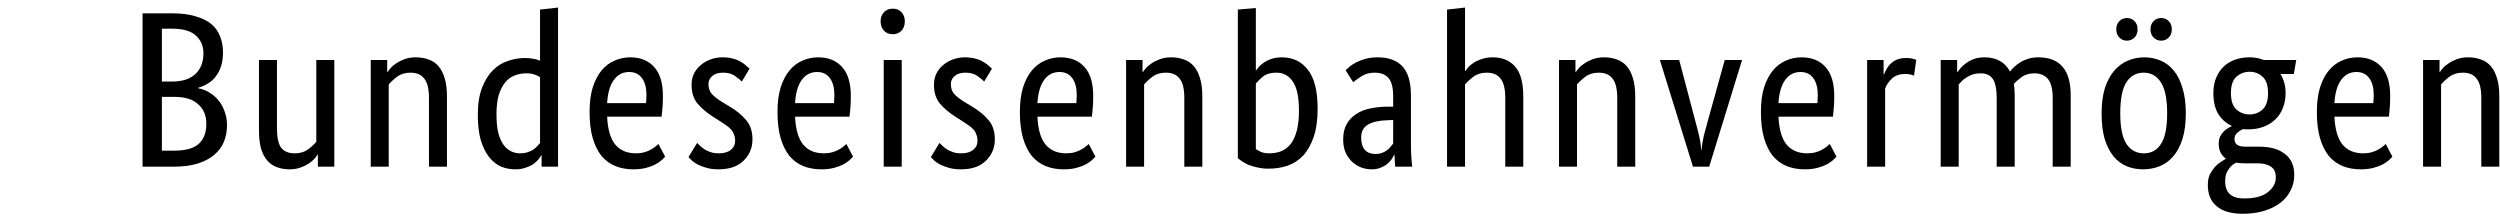 <?xml version="1.0" encoding="UTF-8"?>
<svg xmlns="http://www.w3.org/2000/svg" width="180" height="16" viewBox="0 0 180 16" fill="none">
  <path d="M16.056 3.776C16.056 4.16 16.008 4.496 15.912 4.784C15.816 5.072 15.682 5.323 15.512 5.536C15.352 5.739 15.16 5.904 14.936 6.032C14.722 6.16 14.498 6.256 14.264 6.32V6.352C14.552 6.405 14.818 6.507 15.064 6.656C15.32 6.805 15.538 6.992 15.72 7.216C15.912 7.44 16.061 7.707 16.168 8.016C16.285 8.315 16.344 8.645 16.344 9.008C16.344 9.445 16.269 9.845 16.12 10.208C15.97 10.571 15.736 10.885 15.416 11.152C15.106 11.419 14.712 11.627 14.232 11.776C13.752 11.925 13.181 12 12.52 12H10.264V0.96H12.392C13.042 0.96 13.597 1.029 14.056 1.168C14.525 1.296 14.909 1.483 15.208 1.728C15.506 1.973 15.72 2.272 15.848 2.624C15.986 2.965 16.056 3.349 16.056 3.776ZM14.648 3.824C14.648 3.312 14.466 2.891 14.104 2.56C13.741 2.229 13.17 2.064 12.392 2.064H11.656V5.872H12.376C13.122 5.872 13.688 5.691 14.072 5.328C14.456 4.965 14.648 4.464 14.648 3.824ZM14.856 8.912C14.856 8.315 14.658 7.845 14.264 7.504C13.88 7.152 13.325 6.976 12.6 6.976H11.656V10.848H12.52C13.341 10.848 13.933 10.688 14.296 10.368C14.669 10.037 14.856 9.552 14.856 8.912Z" fill="black"></path>
  <path d="M24.07 12H22.886V11.136H22.854C22.822 11.2 22.753 11.296 22.646 11.424C22.54 11.541 22.401 11.659 22.23 11.776C22.07 11.883 21.873 11.979 21.638 12.064C21.404 12.149 21.142 12.192 20.854 12.192C20.513 12.192 20.203 12.139 19.926 12.032C19.66 11.936 19.43 11.776 19.238 11.552C19.046 11.328 18.897 11.04 18.79 10.688C18.694 10.325 18.646 9.883 18.646 9.36V4.32H19.942V9.264C19.942 9.904 20.044 10.363 20.246 10.64C20.459 10.907 20.785 11.04 21.222 11.04C21.596 11.04 21.91 10.949 22.166 10.768C22.422 10.576 22.625 10.389 22.774 10.208V4.32H24.07V12Z" fill="black"></path>
  <path d="M30.886 12V7.056C30.886 6.405 30.773 5.941 30.549 5.664C30.336 5.376 30.006 5.232 29.558 5.232C29.174 5.232 28.854 5.328 28.598 5.52C28.341 5.712 28.139 5.899 27.989 6.08V12H26.694V4.32H27.878V5.184H27.91C27.942 5.12 28.011 5.029 28.117 4.912C28.224 4.784 28.363 4.667 28.534 4.56C28.704 4.443 28.907 4.341 29.142 4.256C29.376 4.171 29.643 4.128 29.942 4.128C30.283 4.128 30.592 4.181 30.869 4.288C31.147 4.384 31.381 4.544 31.573 4.768C31.765 4.992 31.915 5.285 32.022 5.648C32.128 6 32.181 6.437 32.181 6.96V12H30.886Z" fill="black"></path>
  <path d="M34.403 8.272C34.403 7.493 34.505 6.843 34.707 6.32C34.91 5.797 35.171 5.376 35.491 5.056C35.811 4.736 36.174 4.512 36.579 4.384C36.985 4.245 37.39 4.176 37.795 4.176C38.041 4.176 38.254 4.197 38.435 4.24C38.617 4.272 38.766 4.315 38.883 4.368V0.688L40.179 0.544V12H38.995V11.184H38.963C38.931 11.248 38.873 11.339 38.787 11.456C38.702 11.563 38.585 11.675 38.435 11.792C38.286 11.899 38.099 11.989 37.875 12.064C37.651 12.149 37.39 12.192 37.091 12.192C36.729 12.192 36.382 12.123 36.051 11.984C35.731 11.835 35.449 11.605 35.203 11.296C34.958 10.976 34.761 10.571 34.611 10.08C34.473 9.579 34.403 8.976 34.403 8.272ZM37.443 11.04C37.646 11.04 37.827 11.013 37.987 10.96C38.147 10.907 38.286 10.843 38.403 10.768C38.521 10.683 38.617 10.597 38.691 10.512C38.777 10.427 38.841 10.352 38.883 10.288V5.552C38.766 5.477 38.627 5.413 38.467 5.36C38.318 5.307 38.126 5.28 37.891 5.28C37.593 5.28 37.31 5.333 37.043 5.44C36.787 5.536 36.563 5.701 36.371 5.936C36.179 6.171 36.025 6.475 35.907 6.848C35.801 7.221 35.747 7.68 35.747 8.224C35.747 8.757 35.79 9.205 35.875 9.568C35.971 9.92 36.099 10.208 36.259 10.432C36.419 10.645 36.601 10.8 36.803 10.896C37.006 10.992 37.219 11.04 37.443 11.04Z" fill="black"></path>
  <path d="M47.73 6.912C47.73 7.243 47.719 7.531 47.698 7.776C47.676 8.011 47.655 8.219 47.634 8.4H43.714C43.756 9.307 43.948 9.973 44.29 10.4C44.642 10.827 45.143 11.04 45.794 11.04C46.018 11.04 46.22 11.013 46.402 10.96C46.583 10.907 46.738 10.843 46.866 10.768C47.004 10.693 47.116 10.619 47.202 10.544C47.298 10.469 47.367 10.411 47.41 10.368L47.89 11.28C47.836 11.333 47.756 11.413 47.65 11.52C47.543 11.616 47.399 11.717 47.218 11.824C47.036 11.92 46.812 12.005 46.546 12.08C46.279 12.155 45.964 12.192 45.602 12.192C45.122 12.192 44.684 12.112 44.29 11.952C43.906 11.792 43.575 11.547 43.298 11.216C43.031 10.875 42.823 10.448 42.674 9.936C42.524 9.413 42.45 8.789 42.45 8.064C42.45 7.381 42.524 6.795 42.674 6.304C42.834 5.803 43.047 5.392 43.314 5.072C43.58 4.752 43.89 4.517 44.242 4.368C44.594 4.208 44.972 4.128 45.378 4.128C46.114 4.128 46.69 4.363 47.106 4.832C47.522 5.291 47.73 5.984 47.73 6.912ZM45.298 5.184C44.839 5.184 44.471 5.376 44.194 5.76C43.916 6.144 43.756 6.699 43.714 7.424H46.514C46.524 7.371 46.53 7.296 46.53 7.2C46.54 7.093 46.546 6.981 46.546 6.864C46.546 6.331 46.439 5.92 46.226 5.632C46.012 5.333 45.703 5.184 45.298 5.184Z" fill="black"></path>
  <path d="M53.41 5.872C53.325 5.776 53.17 5.648 52.946 5.488C52.722 5.317 52.429 5.232 52.066 5.232C51.725 5.232 51.463 5.312 51.282 5.472C51.101 5.632 51.01 5.824 51.01 6.048C51.01 6.336 51.09 6.576 51.25 6.768C51.421 6.949 51.677 7.147 52.018 7.36L52.498 7.648C53.021 7.957 53.431 8.293 53.73 8.656C54.029 9.008 54.178 9.467 54.178 10.032C54.178 10.64 53.965 11.152 53.538 11.568C53.122 11.984 52.519 12.192 51.73 12.192C51.421 12.192 51.149 12.16 50.914 12.096C50.679 12.032 50.471 11.957 50.29 11.872C50.119 11.787 49.975 11.696 49.858 11.6C49.741 11.493 49.645 11.397 49.57 11.312L50.194 10.288C50.258 10.352 50.333 10.427 50.418 10.512C50.514 10.597 50.626 10.683 50.754 10.768C50.882 10.843 51.026 10.907 51.186 10.96C51.346 11.013 51.533 11.04 51.746 11.04C52.13 11.04 52.423 10.955 52.626 10.784C52.829 10.613 52.93 10.405 52.93 10.16C52.93 9.979 52.903 9.824 52.85 9.696C52.807 9.557 52.738 9.435 52.642 9.328C52.546 9.221 52.429 9.12 52.29 9.024C52.151 8.928 51.991 8.821 51.81 8.704L51.33 8.4C50.85 8.091 50.471 7.765 50.194 7.424C49.927 7.083 49.794 6.645 49.794 6.112C49.794 5.824 49.847 5.563 49.954 5.328C50.071 5.083 50.231 4.875 50.434 4.704C50.637 4.523 50.871 4.384 51.138 4.288C51.415 4.181 51.709 4.128 52.018 4.128C52.317 4.128 52.573 4.16 52.786 4.224C52.999 4.277 53.181 4.352 53.33 4.448C53.49 4.533 53.618 4.624 53.714 4.72C53.821 4.805 53.906 4.88 53.97 4.944L53.41 5.872Z" fill="black"></path>
  <path d="M61.26 6.912C61.26 7.243 61.249 7.531 61.228 7.776C61.206 8.011 61.185 8.219 61.164 8.4H57.244C57.286 9.307 57.478 9.973 57.82 10.4C58.172 10.827 58.673 11.04 59.324 11.04C59.548 11.04 59.75 11.013 59.932 10.96C60.113 10.907 60.268 10.843 60.396 10.768C60.534 10.693 60.646 10.619 60.732 10.544C60.828 10.469 60.897 10.411 60.94 10.368L61.42 11.28C61.366 11.333 61.286 11.413 61.18 11.52C61.073 11.616 60.929 11.717 60.748 11.824C60.566 11.92 60.342 12.005 60.076 12.08C59.809 12.155 59.494 12.192 59.132 12.192C58.652 12.192 58.214 12.112 57.82 11.952C57.436 11.792 57.105 11.547 56.828 11.216C56.561 10.875 56.353 10.448 56.204 9.936C56.054 9.413 55.98 8.789 55.98 8.064C55.98 7.381 56.054 6.795 56.204 6.304C56.364 5.803 56.577 5.392 56.844 5.072C57.11 4.752 57.42 4.517 57.772 4.368C58.124 4.208 58.502 4.128 58.908 4.128C59.644 4.128 60.22 4.363 60.636 4.832C61.052 5.291 61.26 5.984 61.26 6.912ZM58.828 5.184C58.369 5.184 58.001 5.376 57.724 5.76C57.446 6.144 57.286 6.699 57.244 7.424H60.044C60.054 7.371 60.06 7.296 60.06 7.2C60.07 7.093 60.076 6.981 60.076 6.864C60.076 6.331 59.969 5.92 59.756 5.632C59.542 5.333 59.233 5.184 58.828 5.184Z" fill="black"></path>
  <path d="M64.924 12H63.628V4.32H64.924V12ZM64.284 2.464C64.017 2.464 63.804 2.379 63.644 2.208C63.484 2.037 63.404 1.813 63.404 1.536C63.404 1.269 63.484 1.051 63.644 0.88C63.804 0.709 64.017 0.624 64.284 0.624C64.54 0.624 64.748 0.709 64.908 0.88C65.068 1.051 65.148 1.269 65.148 1.536C65.148 1.813 65.068 2.037 64.908 2.208C64.748 2.379 64.54 2.464 64.284 2.464Z" fill="black"></path>
  <path d="M70.861 5.872C70.776 5.776 70.621 5.648 70.397 5.488C70.173 5.317 69.88 5.232 69.517 5.232C69.176 5.232 68.915 5.312 68.733 5.472C68.552 5.632 68.461 5.824 68.461 6.048C68.461 6.336 68.541 6.576 68.701 6.768C68.872 6.949 69.128 7.147 69.469 7.36L69.949 7.648C70.472 7.957 70.882 8.293 71.181 8.656C71.48 9.008 71.629 9.467 71.629 10.032C71.629 10.64 71.416 11.152 70.989 11.568C70.573 11.984 69.971 12.192 69.181 12.192C68.872 12.192 68.6 12.16 68.365 12.096C68.13 12.032 67.922 11.957 67.741 11.872C67.57 11.787 67.427 11.696 67.309 11.6C67.192 11.493 67.096 11.397 67.021 11.312L67.645 10.288C67.709 10.352 67.784 10.427 67.869 10.512C67.965 10.597 68.077 10.683 68.205 10.768C68.333 10.843 68.477 10.907 68.637 10.96C68.797 11.013 68.984 11.04 69.197 11.04C69.581 11.04 69.874 10.955 70.077 10.784C70.28 10.613 70.381 10.405 70.381 10.16C70.381 9.979 70.355 9.824 70.301 9.696C70.258 9.557 70.189 9.435 70.093 9.328C69.997 9.221 69.88 9.12 69.741 9.024C69.603 8.928 69.442 8.821 69.261 8.704L68.781 8.4C68.301 8.091 67.922 7.765 67.645 7.424C67.379 7.083 67.245 6.645 67.245 6.112C67.245 5.824 67.299 5.563 67.405 5.328C67.522 5.083 67.683 4.875 67.885 4.704C68.088 4.523 68.323 4.384 68.589 4.288C68.867 4.181 69.16 4.128 69.469 4.128C69.768 4.128 70.024 4.16 70.237 4.224C70.451 4.277 70.632 4.352 70.781 4.448C70.941 4.533 71.069 4.624 71.165 4.72C71.272 4.805 71.357 4.88 71.421 4.944L70.861 5.872Z" fill="black"></path>
  <path d="M78.711 6.912C78.711 7.243 78.7 7.531 78.679 7.776C78.658 8.011 78.636 8.219 78.615 8.4H74.695C74.738 9.307 74.93 9.973 75.271 10.4C75.623 10.827 76.124 11.04 76.775 11.04C76.999 11.04 77.202 11.013 77.383 10.96C77.564 10.907 77.719 10.843 77.847 10.768C77.986 10.693 78.098 10.619 78.183 10.544C78.279 10.469 78.348 10.411 78.391 10.368L78.871 11.28C78.818 11.333 78.738 11.413 78.631 11.52C78.524 11.616 78.38 11.717 78.199 11.824C78.018 11.92 77.794 12.005 77.527 12.08C77.26 12.155 76.946 12.192 76.583 12.192C76.103 12.192 75.666 12.112 75.271 11.952C74.887 11.792 74.556 11.547 74.279 11.216C74.012 10.875 73.804 10.448 73.655 9.936C73.506 9.413 73.431 8.789 73.431 8.064C73.431 7.381 73.506 6.795 73.655 6.304C73.815 5.803 74.028 5.392 74.295 5.072C74.562 4.752 74.871 4.517 75.223 4.368C75.575 4.208 75.954 4.128 76.359 4.128C77.095 4.128 77.671 4.363 78.087 4.832C78.503 5.291 78.711 5.984 78.711 6.912ZM76.279 5.184C75.82 5.184 75.452 5.376 75.175 5.76C74.898 6.144 74.738 6.699 74.695 7.424H77.495C77.506 7.371 77.511 7.296 77.511 7.2C77.522 7.093 77.527 6.981 77.527 6.864C77.527 6.331 77.42 5.92 77.207 5.632C76.994 5.333 76.684 5.184 76.279 5.184Z" fill="black"></path>
  <path d="M85.271 12V7.056C85.271 6.405 85.159 5.941 84.935 5.664C84.722 5.376 84.391 5.232 83.943 5.232C83.559 5.232 83.239 5.328 82.983 5.52C82.727 5.712 82.525 5.899 82.375 6.08V12H81.079V4.32H82.263V5.184H82.295C82.327 5.12 82.397 5.029 82.503 4.912C82.61 4.784 82.749 4.667 82.919 4.56C83.09 4.443 83.293 4.341 83.527 4.256C83.762 4.171 84.028 4.128 84.327 4.128C84.668 4.128 84.978 4.181 85.255 4.288C85.532 4.384 85.767 4.544 85.959 4.768C86.151 4.992 86.3 5.285 86.407 5.648C86.514 6 86.567 6.437 86.567 6.96V12H85.271Z" fill="black"></path>
  <path d="M94.869 7.808C94.869 8.629 94.773 9.317 94.581 9.872C94.389 10.427 94.133 10.875 93.813 11.216C93.493 11.547 93.12 11.787 92.693 11.936C92.266 12.075 91.813 12.144 91.333 12.144C91.024 12.144 90.746 12.112 90.501 12.048C90.256 11.995 90.042 11.931 89.861 11.856C89.68 11.771 89.525 11.685 89.397 11.6C89.28 11.515 89.189 11.445 89.125 11.392V0.688L90.421 0.576V5.056H90.453C90.506 4.971 90.581 4.875 90.677 4.768C90.784 4.661 90.912 4.56 91.061 4.464C91.21 4.368 91.386 4.288 91.589 4.224C91.802 4.16 92.037 4.128 92.293 4.128C93.082 4.128 93.706 4.427 94.165 5.024C94.634 5.611 94.869 6.539 94.869 7.808ZM93.525 7.968C93.525 7.008 93.381 6.315 93.093 5.888C92.805 5.451 92.41 5.232 91.909 5.232C91.504 5.232 91.189 5.317 90.965 5.488C90.752 5.659 90.57 5.835 90.421 6.016V10.736C90.517 10.8 90.645 10.869 90.805 10.944C90.965 11.008 91.157 11.04 91.381 11.04C91.69 11.04 91.973 10.992 92.229 10.896C92.496 10.789 92.725 10.619 92.917 10.384C93.109 10.139 93.258 9.819 93.365 9.424C93.472 9.029 93.525 8.544 93.525 7.968Z" fill="black"></path>
  <path d="M96.708 10.048C96.708 9.6 96.793 9.227 96.964 8.928C97.135 8.629 97.364 8.389 97.652 8.208C97.94 8.016 98.276 7.883 98.66 7.808C99.055 7.723 99.471 7.68 99.908 7.68H100.308V6.944C100.308 6.293 100.191 5.845 99.956 5.6C99.732 5.355 99.412 5.232 98.996 5.232C98.612 5.232 98.292 5.317 98.036 5.488C97.78 5.648 97.577 5.792 97.428 5.92L96.884 5.056C96.969 4.971 97.076 4.875 97.204 4.768C97.343 4.661 97.508 4.56 97.7 4.464C97.892 4.368 98.111 4.288 98.356 4.224C98.601 4.16 98.879 4.128 99.188 4.128C99.977 4.128 100.575 4.347 100.98 4.784C101.385 5.221 101.588 5.925 101.588 6.896V10.4C101.588 10.731 101.599 11.056 101.62 11.376C101.641 11.685 101.663 11.893 101.684 12H100.452L100.404 11.152H100.372C100.329 11.248 100.265 11.36 100.18 11.488C100.095 11.605 99.988 11.717 99.86 11.824C99.732 11.92 99.577 12.005 99.396 12.08C99.215 12.155 99.001 12.192 98.756 12.192C98.468 12.192 98.196 12.139 97.94 12.032C97.695 11.925 97.476 11.776 97.284 11.584C97.103 11.392 96.959 11.168 96.852 10.912C96.756 10.645 96.708 10.357 96.708 10.048ZM99.028 11.088C99.209 11.088 99.369 11.061 99.508 11.008C99.647 10.955 99.764 10.891 99.86 10.816C99.967 10.741 100.052 10.661 100.116 10.576C100.191 10.48 100.255 10.4 100.308 10.336V8.64L99.892 8.656C99.273 8.677 98.804 8.784 98.484 8.976C98.164 9.168 98.004 9.477 98.004 9.904C98.004 10.299 98.095 10.597 98.276 10.8C98.457 10.992 98.708 11.088 99.028 11.088Z" fill="black"></path>
  <path d="M108.379 12V7.056C108.379 6.405 108.267 5.941 108.043 5.664C107.829 5.376 107.499 5.232 107.051 5.232C106.667 5.232 106.347 5.328 106.091 5.52C105.835 5.712 105.632 5.899 105.483 6.08V12H104.187V0.688L105.483 0.544V5.104H105.515C105.557 5.04 105.621 4.955 105.707 4.848C105.803 4.741 105.931 4.635 106.091 4.528C106.251 4.421 106.443 4.331 106.667 4.256C106.901 4.171 107.173 4.128 107.483 4.128C108.155 4.128 108.688 4.347 109.083 4.784C109.477 5.221 109.675 5.947 109.675 6.96V12H108.379Z" fill="black"></path>
  <path d="M116.441 12V7.056C116.441 6.405 116.329 5.941 116.105 5.664C115.891 5.376 115.561 5.232 115.113 5.232C114.729 5.232 114.409 5.328 114.153 5.52C113.897 5.712 113.694 5.899 113.545 6.08V12H112.249V4.32H113.433V5.184H113.465C113.497 5.12 113.566 5.029 113.673 4.912C113.779 4.784 113.918 4.667 114.089 4.56C114.259 4.443 114.462 4.341 114.697 4.256C114.931 4.171 115.198 4.128 115.497 4.128C115.838 4.128 116.147 4.181 116.425 4.288C116.702 4.384 116.937 4.544 117.129 4.768C117.321 4.992 117.47 5.285 117.577 5.648C117.683 6 117.737 6.437 117.737 6.96V12H116.441Z" fill="black"></path>
  <path d="M125.43 4.32L123.062 12H121.894L119.51 4.32H120.902L122.022 8.56C122.14 8.987 122.241 9.381 122.326 9.744C122.412 10.107 122.465 10.453 122.486 10.784H122.518C122.54 10.453 122.593 10.112 122.678 9.76C122.774 9.408 122.881 9.013 122.998 8.576L124.182 4.32H125.43Z" fill="black"></path>
  <path d="M132.066 6.912C132.066 7.243 132.055 7.531 132.034 7.776C132.013 8.011 131.991 8.219 131.97 8.4H128.05C128.093 9.307 128.285 9.973 128.626 10.4C128.978 10.827 129.479 11.04 130.13 11.04C130.354 11.04 130.557 11.013 130.738 10.96C130.919 10.907 131.074 10.843 131.202 10.768C131.341 10.693 131.453 10.619 131.538 10.544C131.634 10.469 131.703 10.411 131.746 10.368L132.226 11.28C132.173 11.333 132.093 11.413 131.986 11.52C131.879 11.616 131.735 11.717 131.554 11.824C131.373 11.92 131.149 12.005 130.882 12.08C130.615 12.155 130.301 12.192 129.938 12.192C129.458 12.192 129.021 12.112 128.626 11.952C128.242 11.792 127.911 11.547 127.634 11.216C127.367 10.875 127.159 10.448 127.01 9.936C126.861 9.413 126.786 8.789 126.786 8.064C126.786 7.381 126.861 6.795 127.01 6.304C127.17 5.803 127.383 5.392 127.65 5.072C127.917 4.752 128.226 4.517 128.578 4.368C128.93 4.208 129.309 4.128 129.714 4.128C130.45 4.128 131.026 4.363 131.442 4.832C131.858 5.291 132.066 5.984 132.066 6.912ZM129.634 5.184C129.175 5.184 128.807 5.376 128.53 5.76C128.253 6.144 128.093 6.699 128.05 7.424H130.85C130.861 7.371 130.866 7.296 130.866 7.2C130.877 7.093 130.882 6.981 130.882 6.864C130.882 6.331 130.775 5.92 130.562 5.632C130.349 5.333 130.039 5.184 129.634 5.184Z" fill="black"></path>
  <path d="M137.81 5.456C137.778 5.435 137.709 5.408 137.602 5.376C137.496 5.344 137.351 5.328 137.17 5.328C136.765 5.328 136.445 5.44 136.21 5.664C135.986 5.877 135.826 6.112 135.73 6.368V12H134.434V4.32H135.618V5.36H135.65C135.704 5.211 135.773 5.067 135.858 4.928C135.944 4.779 136.05 4.651 136.178 4.544C136.306 4.427 136.456 4.336 136.626 4.272C136.808 4.208 137.021 4.176 137.266 4.176C137.448 4.176 137.591 4.192 137.698 4.224C137.815 4.256 137.906 4.283 137.97 4.304L137.81 5.456Z" fill="black"></path>
  <path d="M143.762 12V7.056C143.762 6.427 143.672 5.973 143.49 5.696C143.309 5.419 143.016 5.28 142.61 5.28C142.397 5.28 142.205 5.307 142.034 5.36C141.874 5.413 141.73 5.483 141.602 5.568C141.474 5.643 141.362 5.728 141.266 5.824C141.17 5.92 141.09 6.005 141.026 6.08V12H139.73V4.32H140.914V5.184H140.946C141 5.099 141.08 4.997 141.186 4.88C141.293 4.752 141.426 4.635 141.586 4.528C141.746 4.411 141.933 4.315 142.146 4.24C142.36 4.165 142.6 4.128 142.866 4.128C143.741 4.128 144.36 4.469 144.722 5.152C144.797 5.045 144.898 4.933 145.026 4.816C145.154 4.688 145.304 4.576 145.474 4.48C145.645 4.373 145.837 4.288 146.05 4.224C146.264 4.16 146.498 4.128 146.754 4.128C148.312 4.128 149.09 5.035 149.09 6.848V12H147.794V7.056C147.794 6.427 147.682 5.973 147.458 5.696C147.234 5.419 146.904 5.28 146.466 5.28C146.104 5.28 145.8 5.371 145.554 5.552C145.32 5.723 145.133 5.888 144.994 6.048C145.016 6.165 145.032 6.293 145.042 6.432C145.053 6.56 145.058 6.699 145.058 6.848V12H143.762Z" fill="black"></path>
  <path d="M151.315 8.16C151.315 7.456 151.395 6.848 151.555 6.336C151.726 5.824 151.95 5.408 152.227 5.088C152.515 4.757 152.841 4.517 153.203 4.368C153.577 4.208 153.971 4.128 154.387 4.128C154.814 4.128 155.209 4.208 155.571 4.368C155.934 4.517 156.249 4.757 156.515 5.088C156.782 5.408 156.99 5.824 157.139 6.336C157.299 6.848 157.379 7.456 157.379 8.16C157.379 8.875 157.299 9.488 157.139 10C156.979 10.512 156.755 10.933 156.467 11.264C156.19 11.584 155.865 11.819 155.491 11.968C155.118 12.117 154.723 12.192 154.307 12.192C153.881 12.192 153.486 12.117 153.123 11.968C152.761 11.819 152.446 11.584 152.179 11.264C151.913 10.933 151.699 10.517 151.539 10.016C151.39 9.504 151.315 8.885 151.315 8.16ZM156.035 8.16C156.035 7.136 155.886 6.395 155.587 5.936C155.289 5.467 154.873 5.232 154.339 5.232C153.806 5.232 153.39 5.467 153.091 5.936C152.803 6.395 152.659 7.136 152.659 8.16C152.659 9.184 152.809 9.92 153.107 10.368C153.406 10.816 153.822 11.04 154.355 11.04C154.889 11.04 155.299 10.816 155.587 10.368C155.886 9.92 156.035 9.184 156.035 8.16ZM153.907 2.112C153.907 2.357 153.833 2.555 153.683 2.704C153.534 2.853 153.353 2.928 153.139 2.928C152.926 2.928 152.745 2.853 152.595 2.704C152.446 2.555 152.371 2.357 152.371 2.112C152.371 1.867 152.446 1.669 152.595 1.52C152.745 1.371 152.926 1.296 153.139 1.296C153.353 1.296 153.534 1.371 153.683 1.52C153.833 1.669 153.907 1.867 153.907 2.112ZM156.371 2.112C156.371 2.357 156.297 2.555 156.147 2.704C155.998 2.853 155.817 2.928 155.603 2.928C155.39 2.928 155.209 2.853 155.059 2.704C154.91 2.555 154.835 2.357 154.835 2.112C154.835 1.867 154.91 1.669 155.059 1.52C155.209 1.371 155.39 1.296 155.603 1.296C155.817 1.296 155.998 1.371 156.147 1.52C156.297 1.669 156.371 1.867 156.371 2.112Z" fill="black"></path>
  <path d="M165.155 5.328H164.195C164.44 5.733 164.563 6.192 164.563 6.704C164.563 7.109 164.494 7.477 164.355 7.808C164.227 8.128 164.04 8.4 163.795 8.624C163.56 8.848 163.278 9.019 162.947 9.136C162.627 9.253 162.28 9.312 161.907 9.312C161.832 9.312 161.763 9.312 161.699 9.312C161.635 9.312 161.566 9.307 161.491 9.296C161.363 9.349 161.23 9.435 161.091 9.552C160.952 9.669 160.883 9.824 160.883 10.016C160.883 10.176 160.942 10.309 161.059 10.416C161.187 10.512 161.39 10.56 161.667 10.56H162.643C163.006 10.56 163.342 10.597 163.651 10.672C163.96 10.747 164.227 10.869 164.451 11.04C164.686 11.2 164.867 11.408 164.995 11.664C165.123 11.92 165.187 12.229 165.187 12.592C165.187 13.008 165.096 13.387 164.915 13.728C164.744 14.069 164.499 14.363 164.179 14.608C163.859 14.853 163.47 15.045 163.011 15.184C162.552 15.323 162.04 15.392 161.475 15.392C160.654 15.392 160.03 15.211 159.603 14.848C159.176 14.496 158.963 13.984 158.963 13.312C158.963 13.024 159.011 12.773 159.107 12.56C159.214 12.357 159.336 12.176 159.475 12.016C159.614 11.867 159.752 11.749 159.891 11.664C160.04 11.568 160.158 11.493 160.243 11.44V11.408C159.912 11.163 159.747 10.805 159.747 10.336C159.747 10.133 159.784 9.957 159.859 9.808C159.944 9.659 160.035 9.536 160.131 9.44C160.238 9.344 160.339 9.269 160.435 9.216C160.542 9.152 160.622 9.109 160.675 9.088V9.056C160.28 8.875 159.96 8.592 159.715 8.208C159.48 7.813 159.363 7.312 159.363 6.704C159.363 6.277 159.432 5.904 159.571 5.584C159.71 5.253 159.896 4.981 160.131 4.768C160.366 4.555 160.638 4.395 160.947 4.288C161.267 4.181 161.608 4.128 161.971 4.128C162.334 4.128 162.675 4.192 162.995 4.32H165.331L165.155 5.328ZM161.587 11.76C161.363 11.76 161.166 11.744 160.995 11.712C160.899 11.765 160.803 11.829 160.707 11.904C160.622 11.979 160.542 12.069 160.467 12.176C160.392 12.283 160.328 12.405 160.275 12.544C160.232 12.693 160.211 12.864 160.211 13.056C160.211 13.877 160.664 14.288 161.571 14.288C162.35 14.288 162.926 14.133 163.299 13.824C163.672 13.525 163.859 13.179 163.859 12.784C163.859 12.411 163.742 12.149 163.507 12C163.272 11.84 162.958 11.76 162.563 11.76H161.587ZM163.299 6.704C163.299 6.149 163.166 5.755 162.899 5.52C162.643 5.285 162.339 5.168 161.987 5.168C161.614 5.168 161.294 5.285 161.027 5.52C160.76 5.755 160.627 6.149 160.627 6.704C160.627 7.259 160.76 7.653 161.027 7.888C161.294 8.123 161.603 8.24 161.955 8.24C162.328 8.24 162.643 8.123 162.899 7.888C163.166 7.653 163.299 7.259 163.299 6.704Z" fill="black"></path>
  <path d="M172.094 6.912C172.094 7.243 172.083 7.531 172.062 7.776C172.041 8.011 172.019 8.219 171.998 8.4H168.078C168.121 9.307 168.313 9.973 168.654 10.4C169.006 10.827 169.507 11.04 170.158 11.04C170.382 11.04 170.585 11.013 170.766 10.96C170.947 10.907 171.102 10.843 171.23 10.768C171.369 10.693 171.481 10.619 171.566 10.544C171.662 10.469 171.731 10.411 171.774 10.368L172.254 11.28C172.201 11.333 172.121 11.413 172.014 11.52C171.907 11.616 171.763 11.717 171.582 11.824C171.401 11.92 171.177 12.005 170.91 12.08C170.643 12.155 170.329 12.192 169.966 12.192C169.486 12.192 169.049 12.112 168.654 11.952C168.27 11.792 167.939 11.547 167.662 11.216C167.395 10.875 167.187 10.448 167.038 9.936C166.889 9.413 166.814 8.789 166.814 8.064C166.814 7.381 166.889 6.795 167.038 6.304C167.198 5.803 167.411 5.392 167.678 5.072C167.945 4.752 168.254 4.517 168.606 4.368C168.958 4.208 169.337 4.128 169.742 4.128C170.478 4.128 171.054 4.363 171.47 4.832C171.886 5.291 172.094 5.984 172.094 6.912ZM169.662 5.184C169.203 5.184 168.835 5.376 168.558 5.76C168.281 6.144 168.121 6.699 168.078 7.424H170.878C170.889 7.371 170.894 7.296 170.894 7.2C170.905 7.093 170.91 6.981 170.91 6.864C170.91 6.331 170.803 5.92 170.59 5.632C170.377 5.333 170.067 5.184 169.662 5.184Z" fill="black"></path>
  <path d="M178.654 12V7.056C178.654 6.405 178.542 5.941 178.318 5.664C178.105 5.376 177.774 5.232 177.326 5.232C176.942 5.232 176.622 5.328 176.366 5.52C176.11 5.712 175.908 5.899 175.758 6.08V12H174.462V4.32H175.646V5.184H175.678C175.71 5.12 175.78 5.029 175.886 4.912C175.993 4.784 176.132 4.667 176.302 4.56C176.473 4.443 176.676 4.341 176.91 4.256C177.145 4.171 177.412 4.128 177.71 4.128C178.052 4.128 178.361 4.181 178.638 4.288C178.916 4.384 179.15 4.544 179.342 4.768C179.534 4.992 179.684 5.285 179.79 5.648C179.897 6 179.95 6.437 179.95 6.96V12H178.654Z" fill="black"></path>
</svg>
